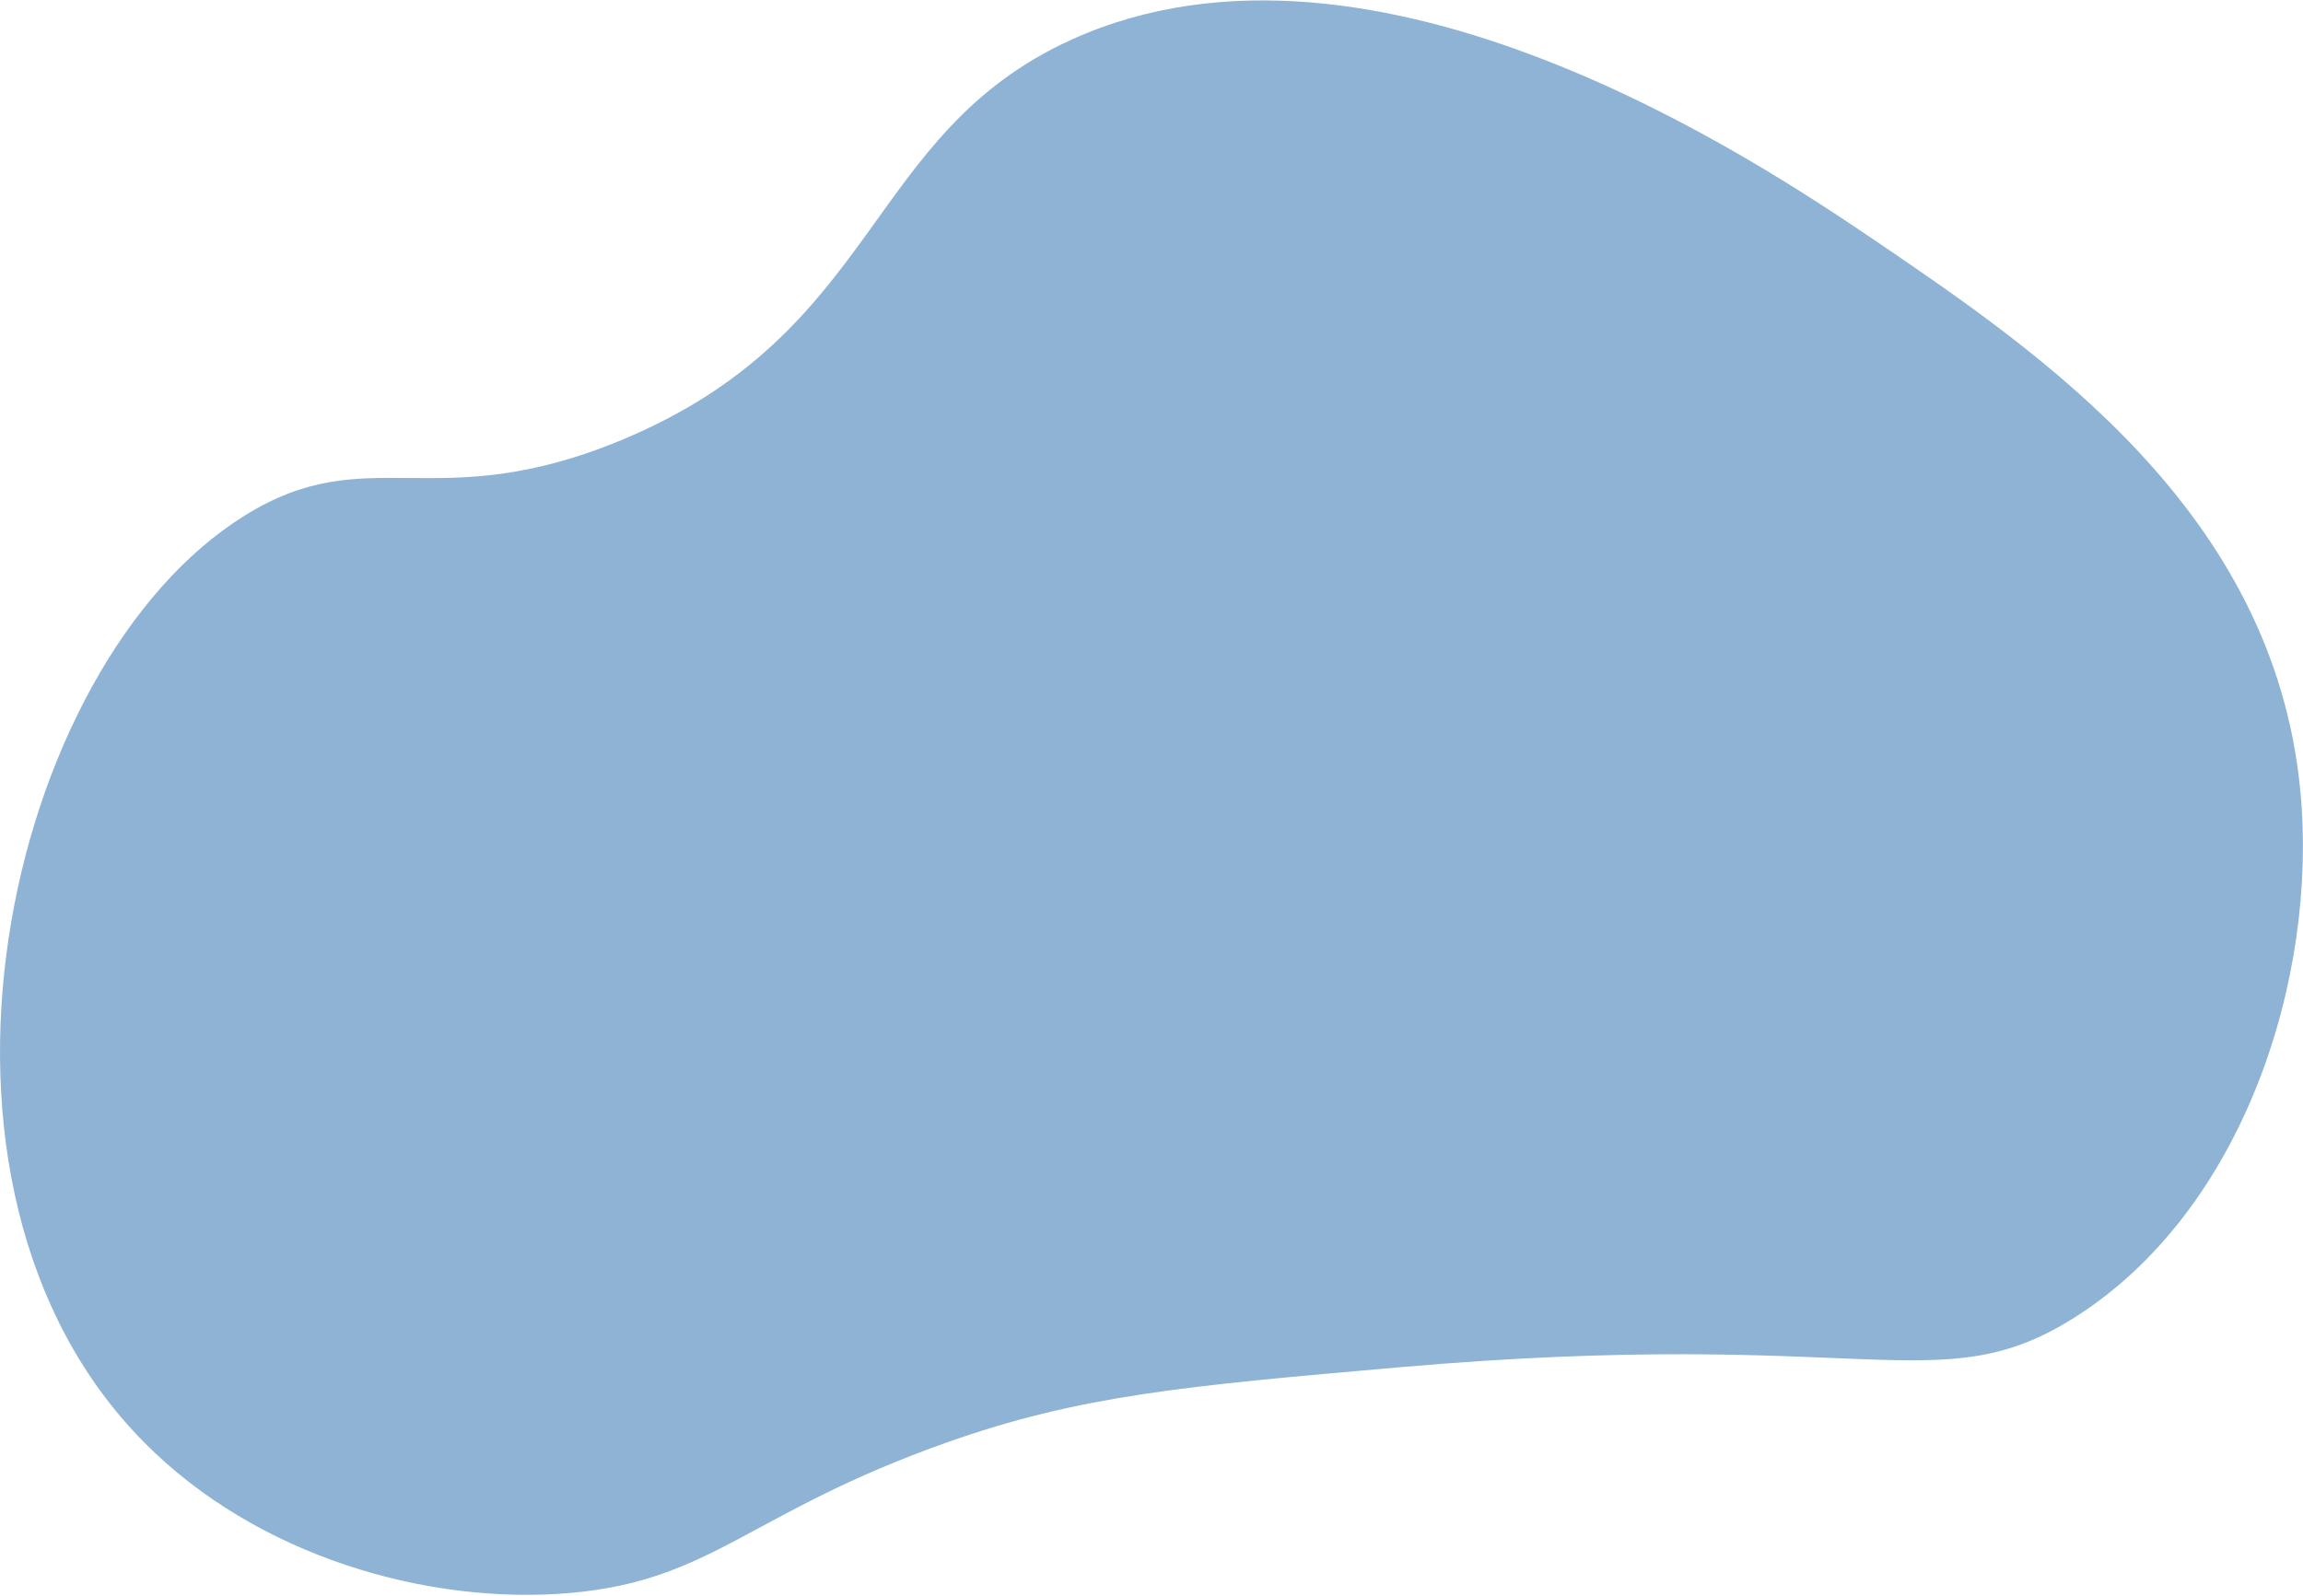 <?xml version="1.0" encoding="UTF-8"?><svg id="Layer_2" xmlns="http://www.w3.org/2000/svg" viewBox="0 0 34.92 24.2"><defs><style>.cls-1{fill:#8eb3d5;}</style></defs><g id="Layer_1-2"><path class="cls-1" d="m3.71,7.82c1.88-1.17,2.87.03,5.7-1.14,3.96-1.64,3.69-4.65,6.84-6.08,4.61-2.09,10.51,1.92,12.17,3.04,2.53,1.72,6.06,4.12,6.46,8.36.27,2.83-.86,6.36-3.42,7.98-2.07,1.31-3.1.13-10.27.76-3.2.28-4.81.42-6.84,1.14-2.99,1.06-3.54,2.09-5.7,2.28-2.17.19-4.76-.56-6.46-2.28C-1.69,17.98.07,10.08,3.71,7.82Z"/></g></svg>